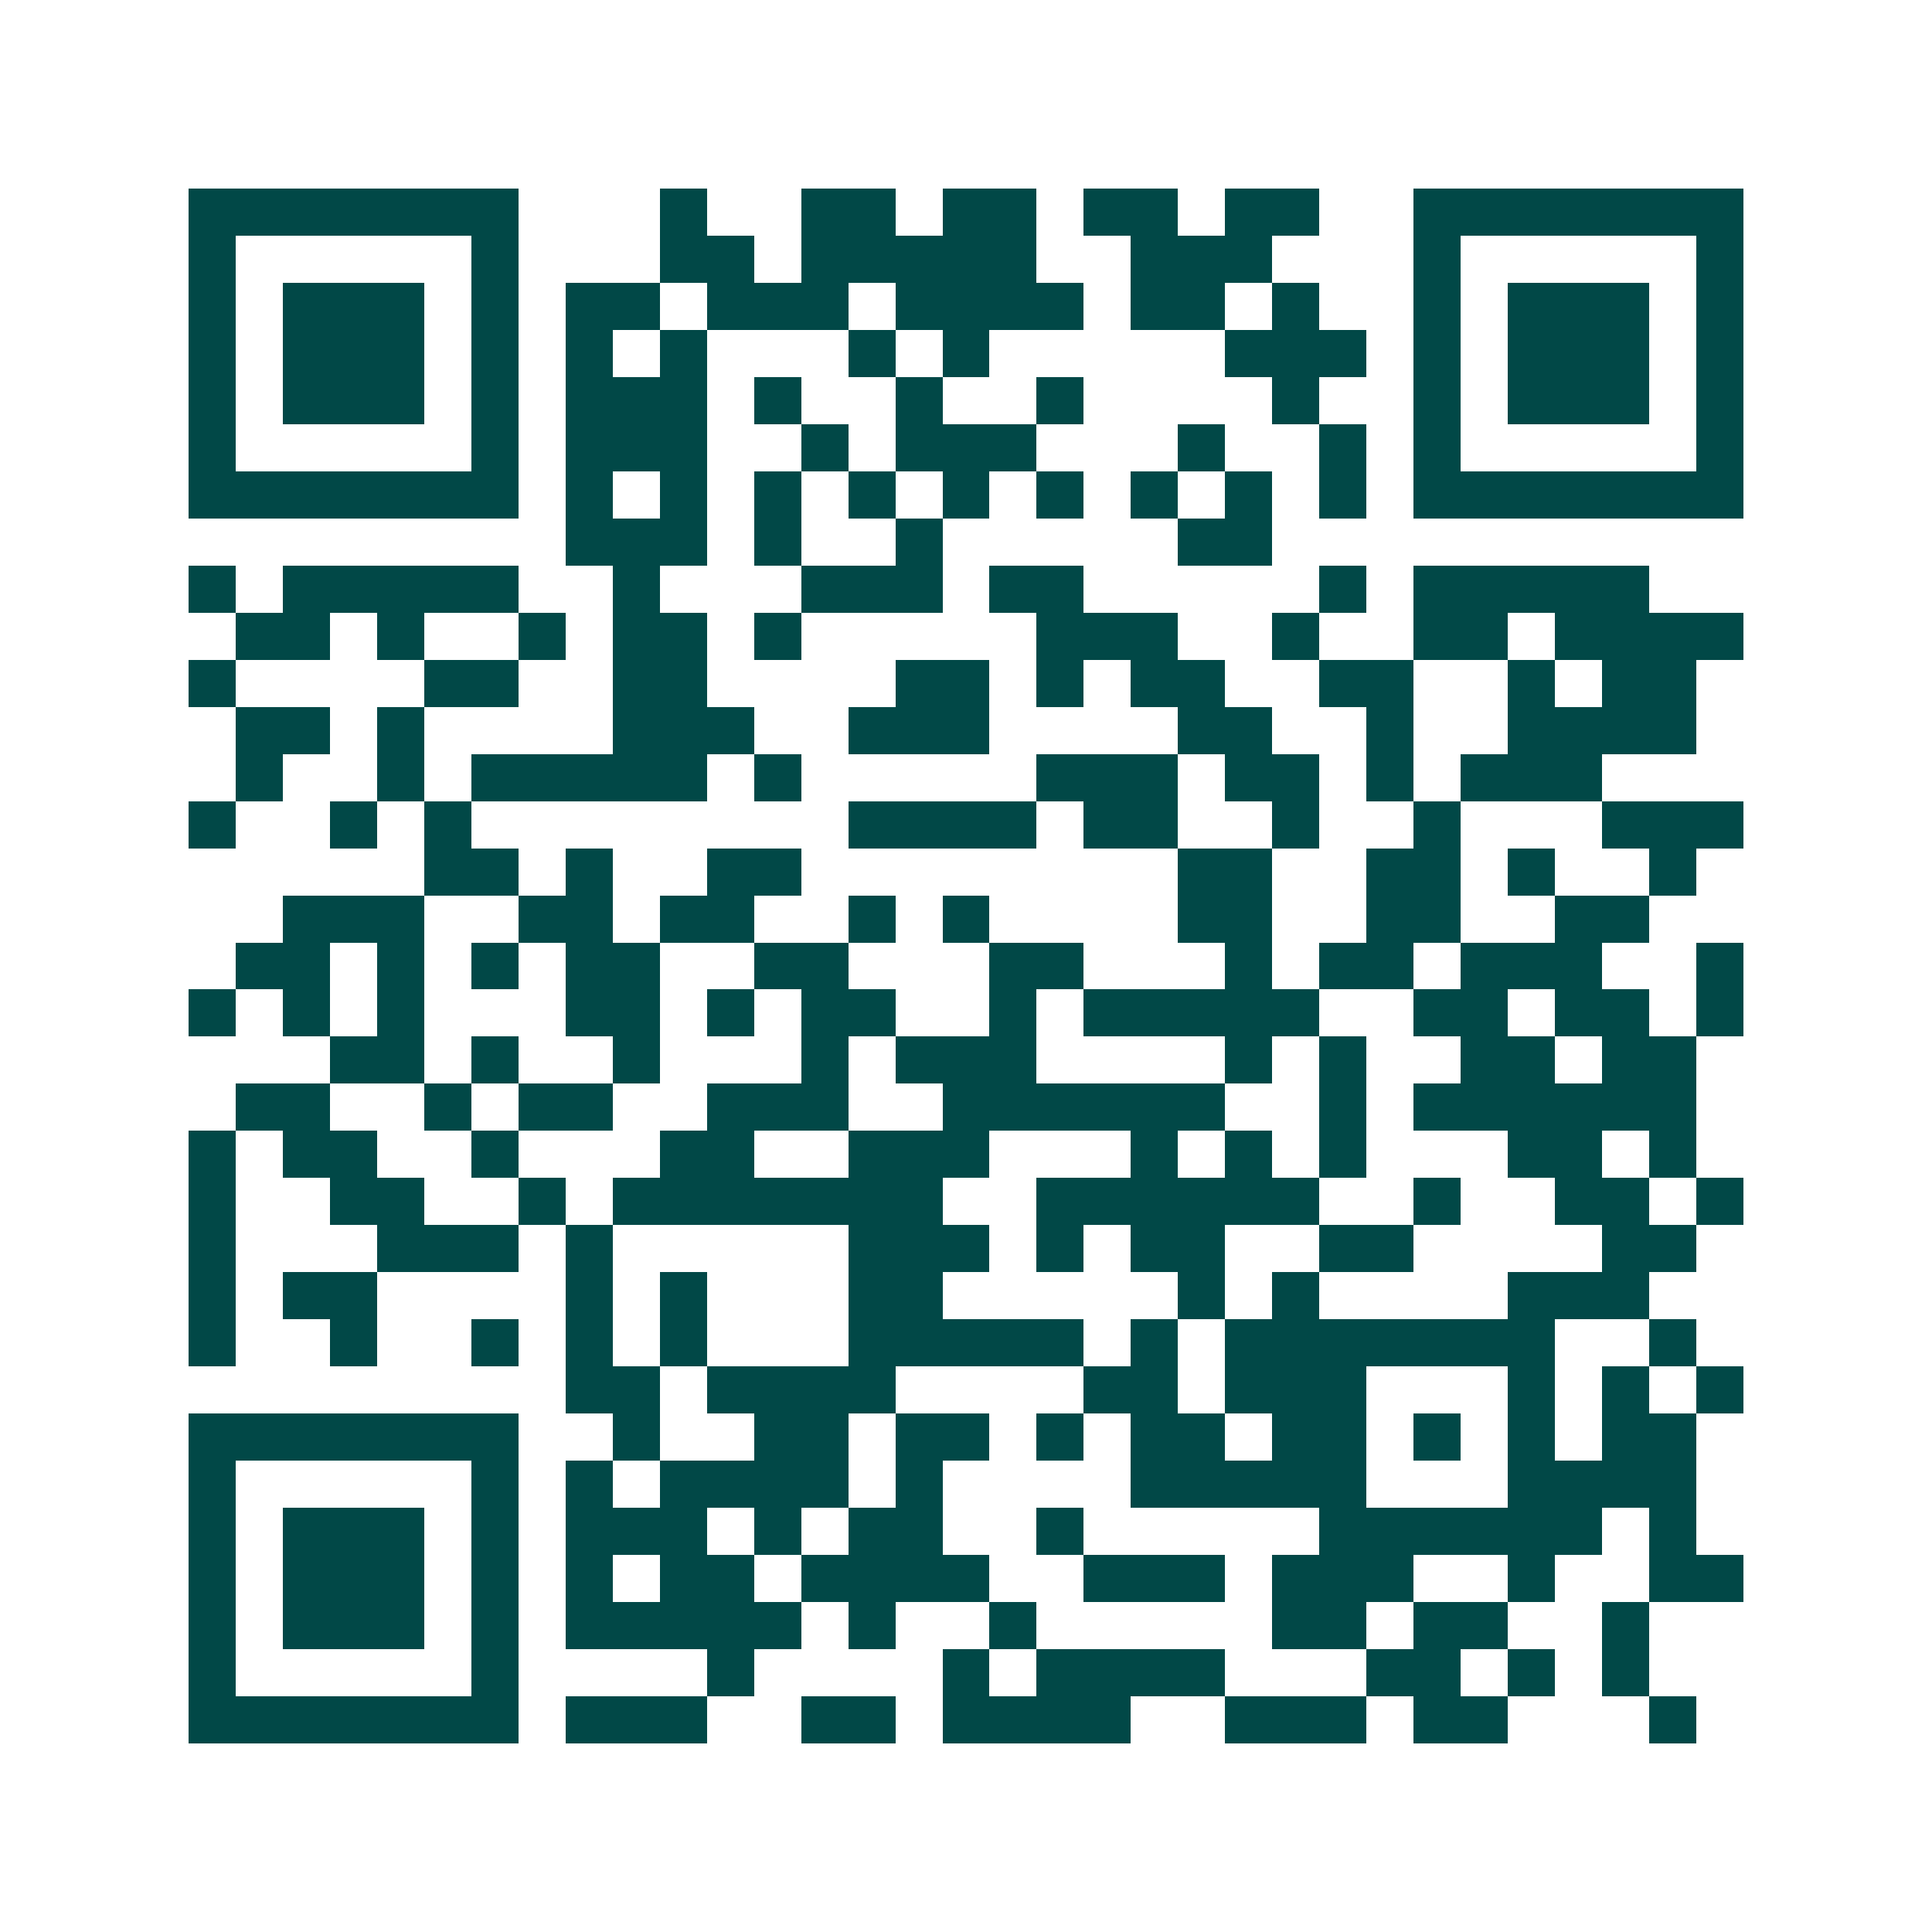 <svg xmlns="http://www.w3.org/2000/svg" width="200" height="200" viewBox="0 0 41 41" shape-rendering="crispEdges"><path fill="#ffffff" d="M0 0h41v41H0z"/><path stroke="#014847" d="M4 4.5h7m3 0h1m2 0h2m1 0h2m1 0h2m1 0h2m2 0h7M4 5.5h1m5 0h1m3 0h2m1 0h5m2 0h3m3 0h1m5 0h1M4 6.5h1m1 0h3m1 0h1m1 0h2m1 0h3m1 0h4m1 0h2m1 0h1m2 0h1m1 0h3m1 0h1M4 7.5h1m1 0h3m1 0h1m1 0h1m1 0h1m3 0h1m1 0h1m5 0h3m1 0h1m1 0h3m1 0h1M4 8.5h1m1 0h3m1 0h1m1 0h3m1 0h1m2 0h1m2 0h1m4 0h1m2 0h1m1 0h3m1 0h1M4 9.5h1m5 0h1m1 0h3m2 0h1m1 0h3m3 0h1m2 0h1m1 0h1m5 0h1M4 10.5h7m1 0h1m1 0h1m1 0h1m1 0h1m1 0h1m1 0h1m1 0h1m1 0h1m1 0h1m1 0h7M12 11.5h3m1 0h1m2 0h1m5 0h2M4 12.5h1m1 0h5m2 0h1m3 0h3m1 0h2m5 0h1m1 0h5M5 13.5h2m1 0h1m2 0h1m1 0h2m1 0h1m5 0h3m2 0h1m2 0h2m1 0h4M4 14.5h1m4 0h2m2 0h2m4 0h2m1 0h1m1 0h2m2 0h2m2 0h1m1 0h2M5 15.5h2m1 0h1m4 0h3m2 0h3m4 0h2m2 0h1m2 0h4M5 16.5h1m2 0h1m1 0h5m1 0h1m5 0h3m1 0h2m1 0h1m1 0h3M4 17.5h1m2 0h1m1 0h1m8 0h4m1 0h2m2 0h1m2 0h1m3 0h3M9 18.5h2m1 0h1m2 0h2m8 0h2m2 0h2m1 0h1m2 0h1M6 19.5h3m2 0h2m1 0h2m2 0h1m1 0h1m4 0h2m2 0h2m2 0h2M5 20.5h2m1 0h1m1 0h1m1 0h2m2 0h2m3 0h2m3 0h1m1 0h2m1 0h3m2 0h1M4 21.5h1m1 0h1m1 0h1m3 0h2m1 0h1m1 0h2m2 0h1m1 0h5m2 0h2m1 0h2m1 0h1M7 22.5h2m1 0h1m2 0h1m3 0h1m1 0h3m4 0h1m1 0h1m2 0h2m1 0h2M5 23.5h2m2 0h1m1 0h2m2 0h3m2 0h6m2 0h1m1 0h6M4 24.5h1m1 0h2m2 0h1m3 0h2m2 0h3m3 0h1m1 0h1m1 0h1m3 0h2m1 0h1M4 25.5h1m2 0h2m2 0h1m1 0h7m2 0h6m2 0h1m2 0h2m1 0h1M4 26.5h1m3 0h3m1 0h1m5 0h3m1 0h1m1 0h2m2 0h2m4 0h2M4 27.5h1m1 0h2m4 0h1m1 0h1m3 0h2m5 0h1m1 0h1m4 0h3M4 28.5h1m2 0h1m2 0h1m1 0h1m1 0h1m3 0h5m1 0h1m1 0h7m2 0h1M12 29.5h2m1 0h4m4 0h2m1 0h3m3 0h1m1 0h1m1 0h1M4 30.5h7m2 0h1m2 0h2m1 0h2m1 0h1m1 0h2m1 0h2m1 0h1m1 0h1m1 0h2M4 31.5h1m5 0h1m1 0h1m1 0h4m1 0h1m4 0h5m3 0h4M4 32.5h1m1 0h3m1 0h1m1 0h3m1 0h1m1 0h2m2 0h1m5 0h6m1 0h1M4 33.5h1m1 0h3m1 0h1m1 0h1m1 0h2m1 0h4m2 0h3m1 0h3m2 0h1m2 0h2M4 34.5h1m1 0h3m1 0h1m1 0h5m1 0h1m2 0h1m5 0h2m1 0h2m2 0h1M4 35.5h1m5 0h1m4 0h1m4 0h1m1 0h4m3 0h2m1 0h1m1 0h1M4 36.5h7m1 0h3m2 0h2m1 0h4m2 0h3m1 0h2m3 0h1"/></svg>
